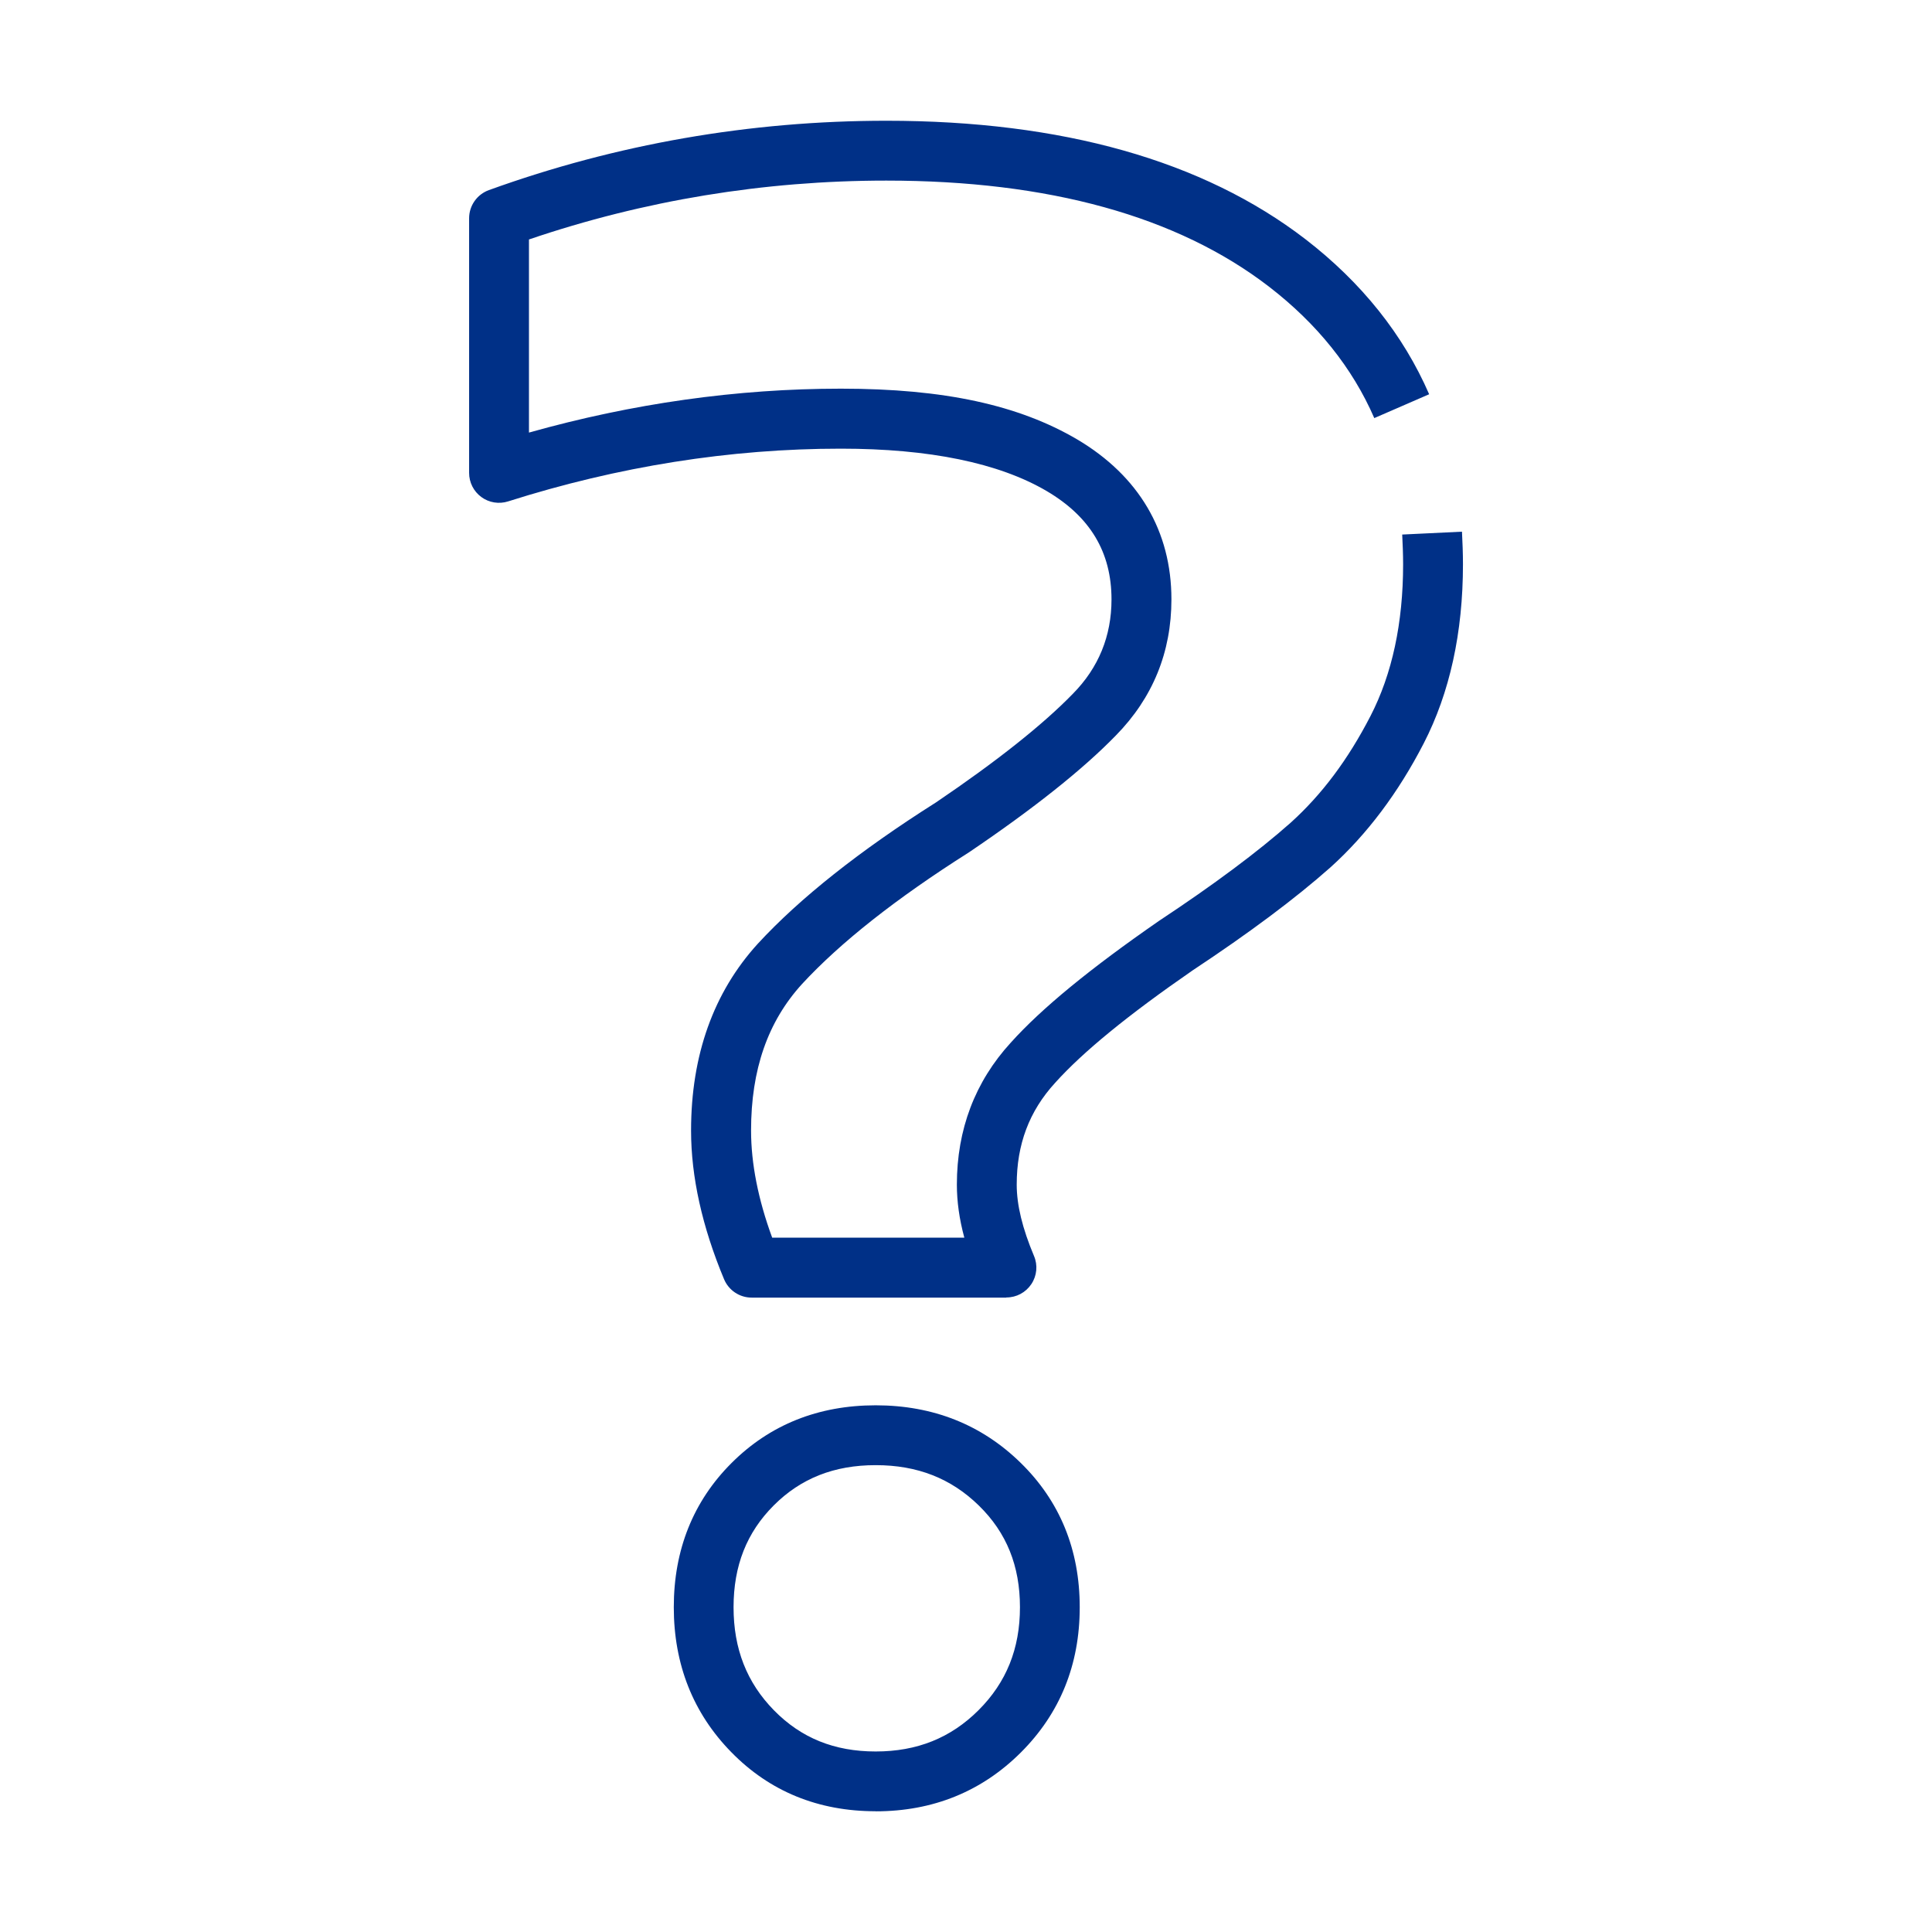 <svg xmlns="http://www.w3.org/2000/svg" id="Camada_1" data-name="Camada 1" width="256" height="256" viewBox="-0 -0 256 256" style="fill: rgb(0, 48, 135);">
  <defs style="fill: rgb(0, 48, 135);">
    <style style="fill: rgb(0, 48, 135);">
      .cls-1 {
        fill: #003087;
      }
    </style>
  </defs>
  <path class="cls-1" d="M116.03,240c-7.61,0-14.05-2.63-19.13-7.83h0c-5.06-5.16-7.62-11.63-7.62-19.21s2.57-14.03,7.65-19.1c5.08-5.08,11.51-7.65,19.1-7.65s14.04,2.56,19.21,7.62c5.2,5.08,7.83,11.52,7.83,19.14s-2.62,14.07-7.8,19.24c-5.18,5.17-11.65,7.8-19.24,7.8Zm0-45.86c-5.49,0-9.91,1.74-13.5,5.33-3.59,3.59-5.33,8-5.33,13.5s1.75,9.98,5.36,13.66c0,0,0,0,0,0,3.59,3.66,7.99,5.45,13.47,5.45s9.95-1.79,13.64-5.48c3.68-3.68,5.48-8.14,5.48-13.63s-1.78-9.89-5.44-13.47c-3.69-3.61-8.16-5.36-13.67-5.36Zm17.3-22.2h-33.73c-1.6,0-3.04-.96-3.66-2.44-2.9-6.95-4.37-13.57-4.37-19.69,0-10,2.98-18.33,8.85-24.77,5.54-6.01,13.48-12.31,23.61-18.72,8.02-5.43,14.16-10.3,18.14-14.4,3.4-3.45,5.11-7.64,5.11-12.49,0-6.25-2.81-10.96-8.6-14.37-6.35-3.72-15.53-5.61-27.27-5.61-14.66,0-29.49,2.35-44.09,6.99-1.2,.38-2.52,.17-3.54-.58-1.02-.75-1.62-1.93-1.62-3.2V28.92c0-1.67,1.05-3.16,2.62-3.73,16.87-6.1,34.59-9.19,52.67-9.19,23.3,0,41.98,5.28,55.52,15.69,7.45,5.74,12.97,12.66,16.4,20.55l-7.27,3.16c-2.89-6.66-7.59-12.52-13.97-17.43-12.12-9.32-29.18-14.04-50.68-14.04-16.22,0-32.14,2.62-47.36,7.8v25.59c13.71-3.86,27.58-5.82,41.33-5.82s23.58,2.19,31.29,6.71c8.19,4.84,12.51,12.17,12.51,21.21,0,7-2.48,13.06-7.36,18.03-4.34,4.47-10.89,9.69-19.47,15.49-9.65,6.11-17.05,11.96-22.11,17.44-4.55,4.99-6.76,11.35-6.76,19.42,0,4.37,.94,9.14,2.8,14.2h25.46c-.67-2.48-.99-4.81-.99-7.03,0-7.3,2.4-13.63,7.14-18.81,4.09-4.55,10.53-9.83,19.66-16.15,7.26-4.8,13.09-9.15,17.41-12.98,4.15-3.74,7.62-8.38,10.6-14.16,2.87-5.57,4.32-12.33,4.32-20.1,0-1.33-.06-2.67-.12-3.94l7.92-.38c.07,1.4,.13,2.86,.13,4.32,0,9.05-1.75,17.03-5.2,23.73-3.38,6.56-7.54,12.09-12.37,16.44-4.62,4.1-10.75,8.68-18.25,13.64-8.55,5.91-14.54,10.8-18.23,14.91-3.43,3.75-5.08,8.15-5.08,13.48,0,2.7,.75,5.79,2.29,9.45,.52,1.22,.39,2.62-.35,3.73s-1.97,1.77-3.3,1.77Z" style="fill: rgb(0, 48, 135);"></path>
</svg>